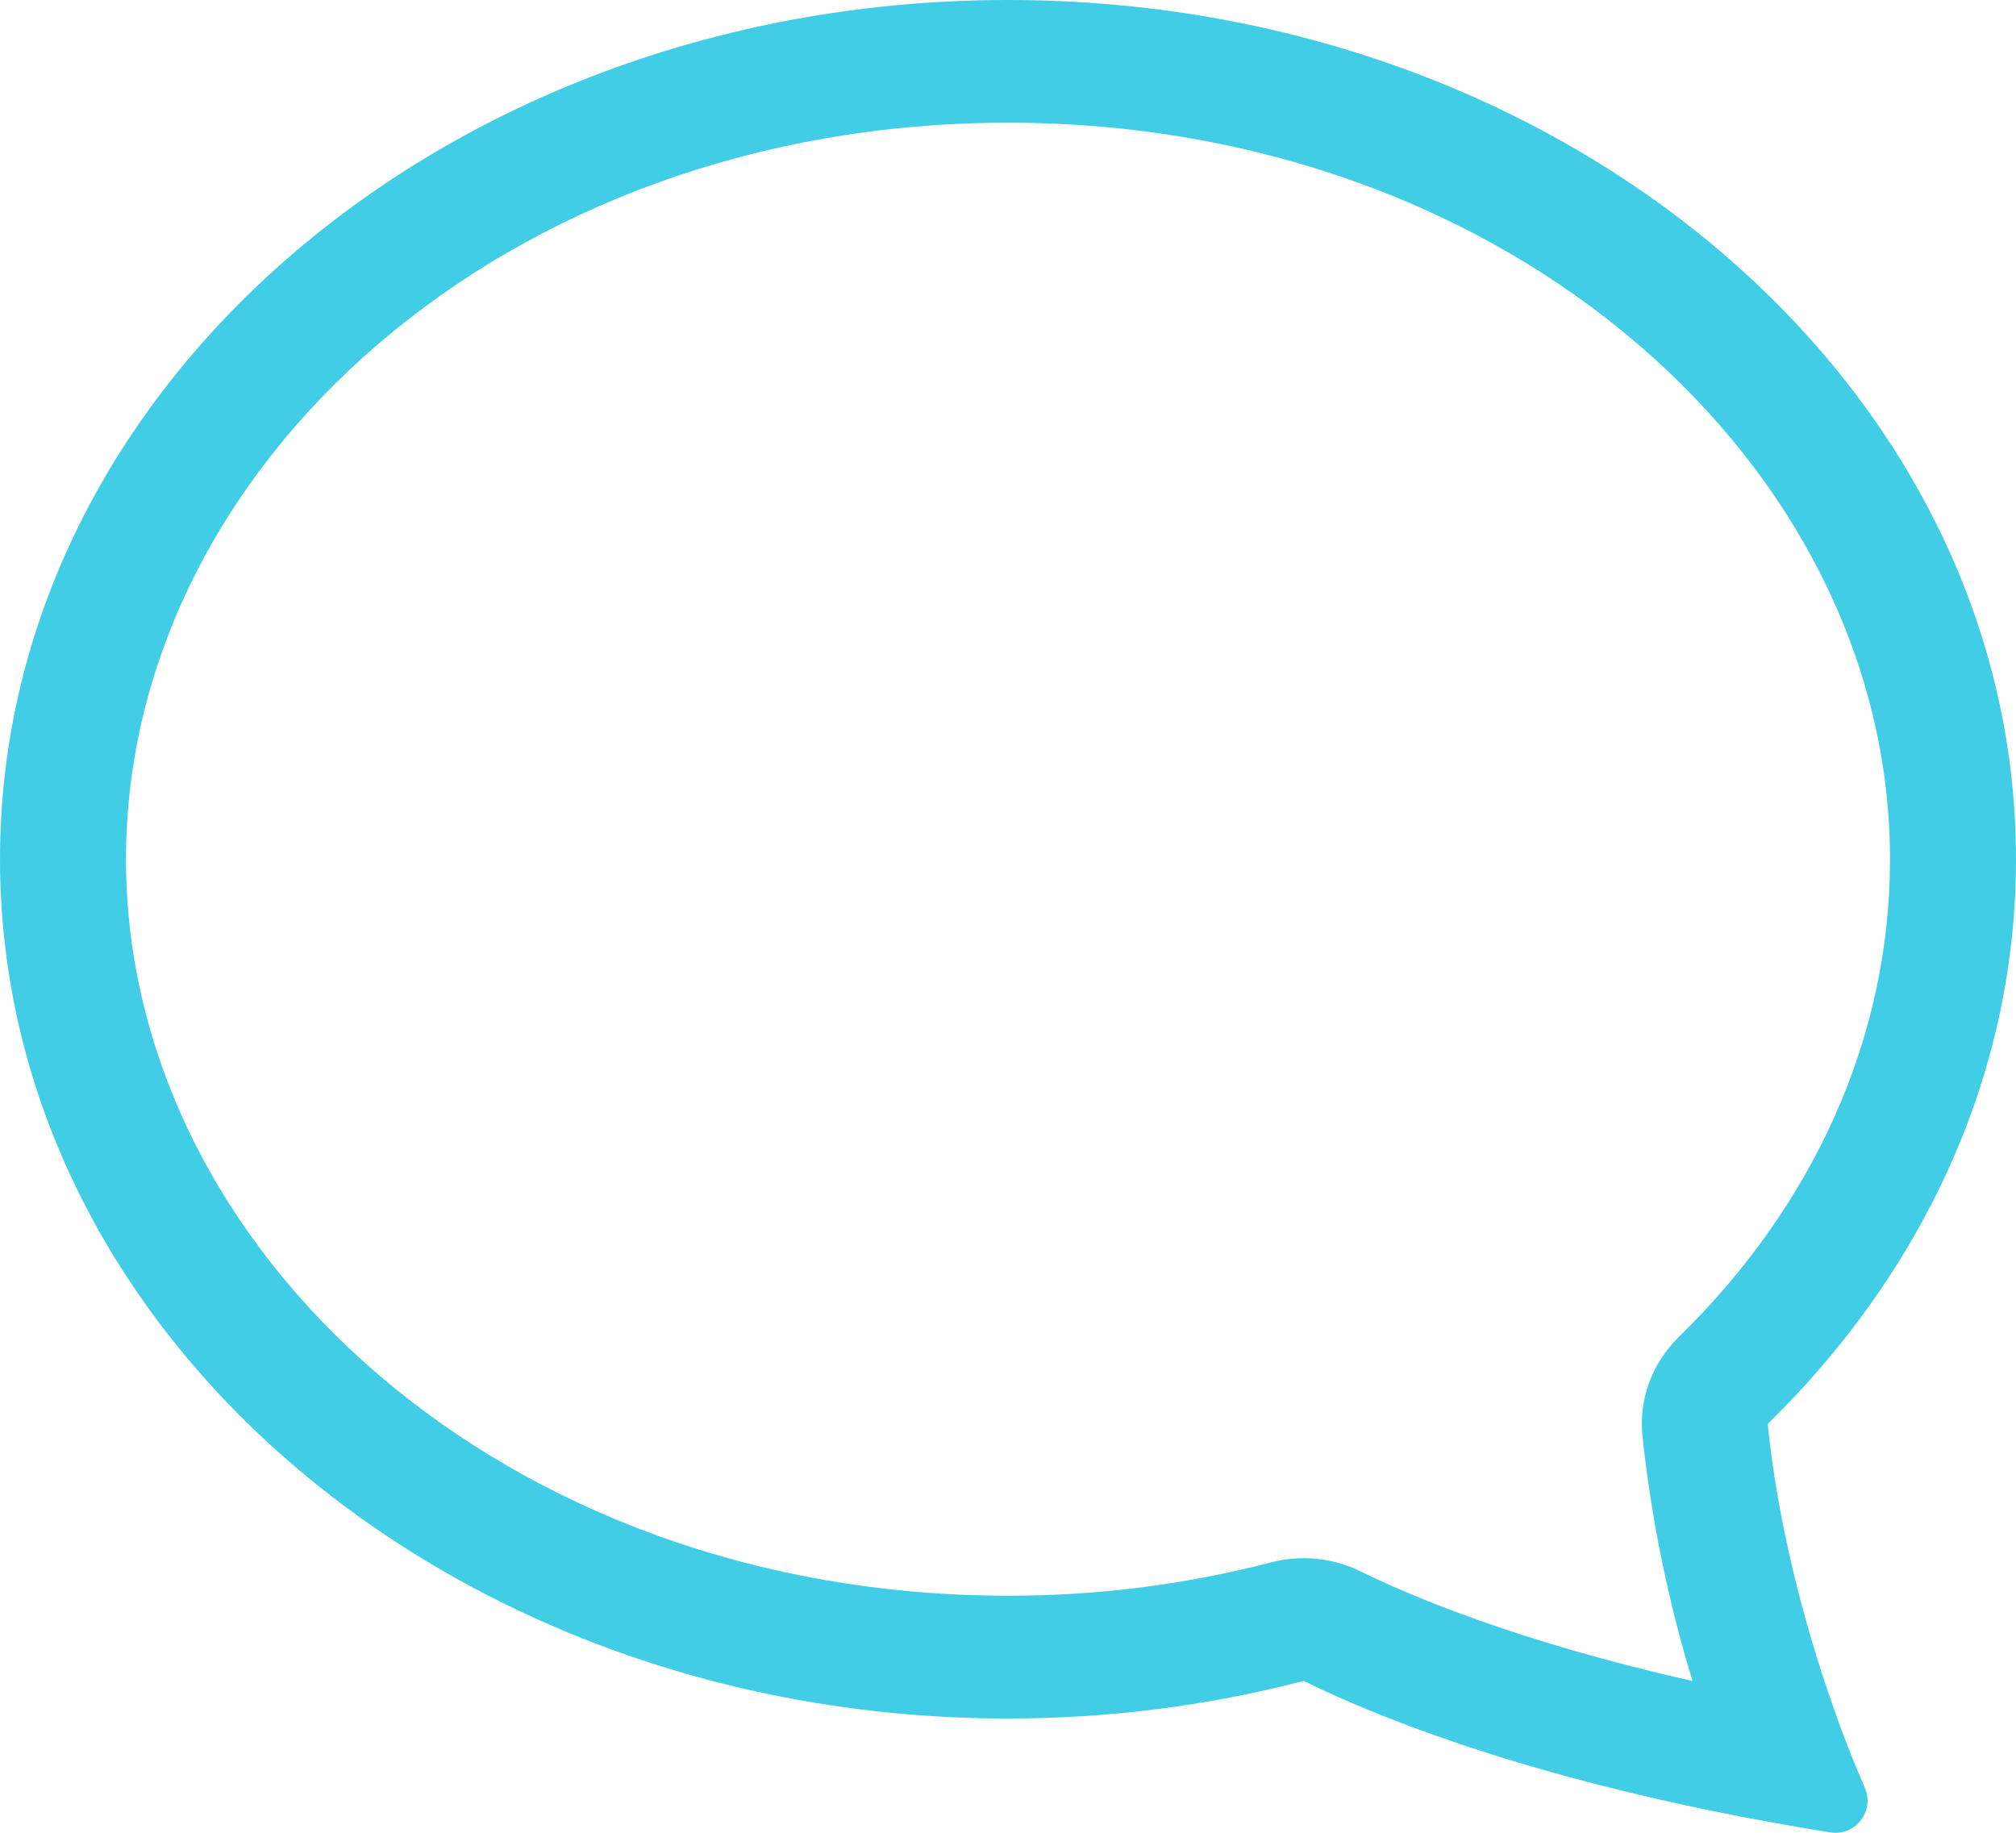 <svg width="22" height="20" viewBox="0 0 22 20" fill="none" xmlns="http://www.w3.org/2000/svg">
<path d="M18.318 14.592C18.175 14.732 18.066 14.9 17.997 15.086C17.929 15.271 17.904 15.469 17.923 15.665C18.02 16.573 18.203 17.47 18.47 18.344C16.552 17.911 15.381 17.41 14.849 17.148C14.547 16.999 14.199 16.964 13.872 17.049C12.935 17.292 11.97 17.415 11 17.413C5.505 17.413 1.375 13.653 1.375 9.376C1.375 5.101 5.505 1.339 11 1.339C16.494 1.339 20.625 5.101 20.625 9.376C20.625 11.343 19.777 13.167 18.318 14.592ZM18.996 19.823C19.321 19.886 19.648 19.943 19.976 19.996C20.251 20.038 20.46 19.76 20.351 19.511C20.229 19.23 20.117 18.946 20.016 18.657L20.012 18.644C19.671 17.68 19.393 16.571 19.291 15.538C20.978 13.89 22 11.734 22 9.376C22 4.198 17.075 0 11 0C4.925 0 0 4.198 0 9.376C0 14.555 4.925 18.753 11 18.753C12.089 18.754 13.174 18.616 14.227 18.343C14.942 18.695 16.481 19.337 18.996 19.823Z" fill="#42CDE7"/>
</svg>
